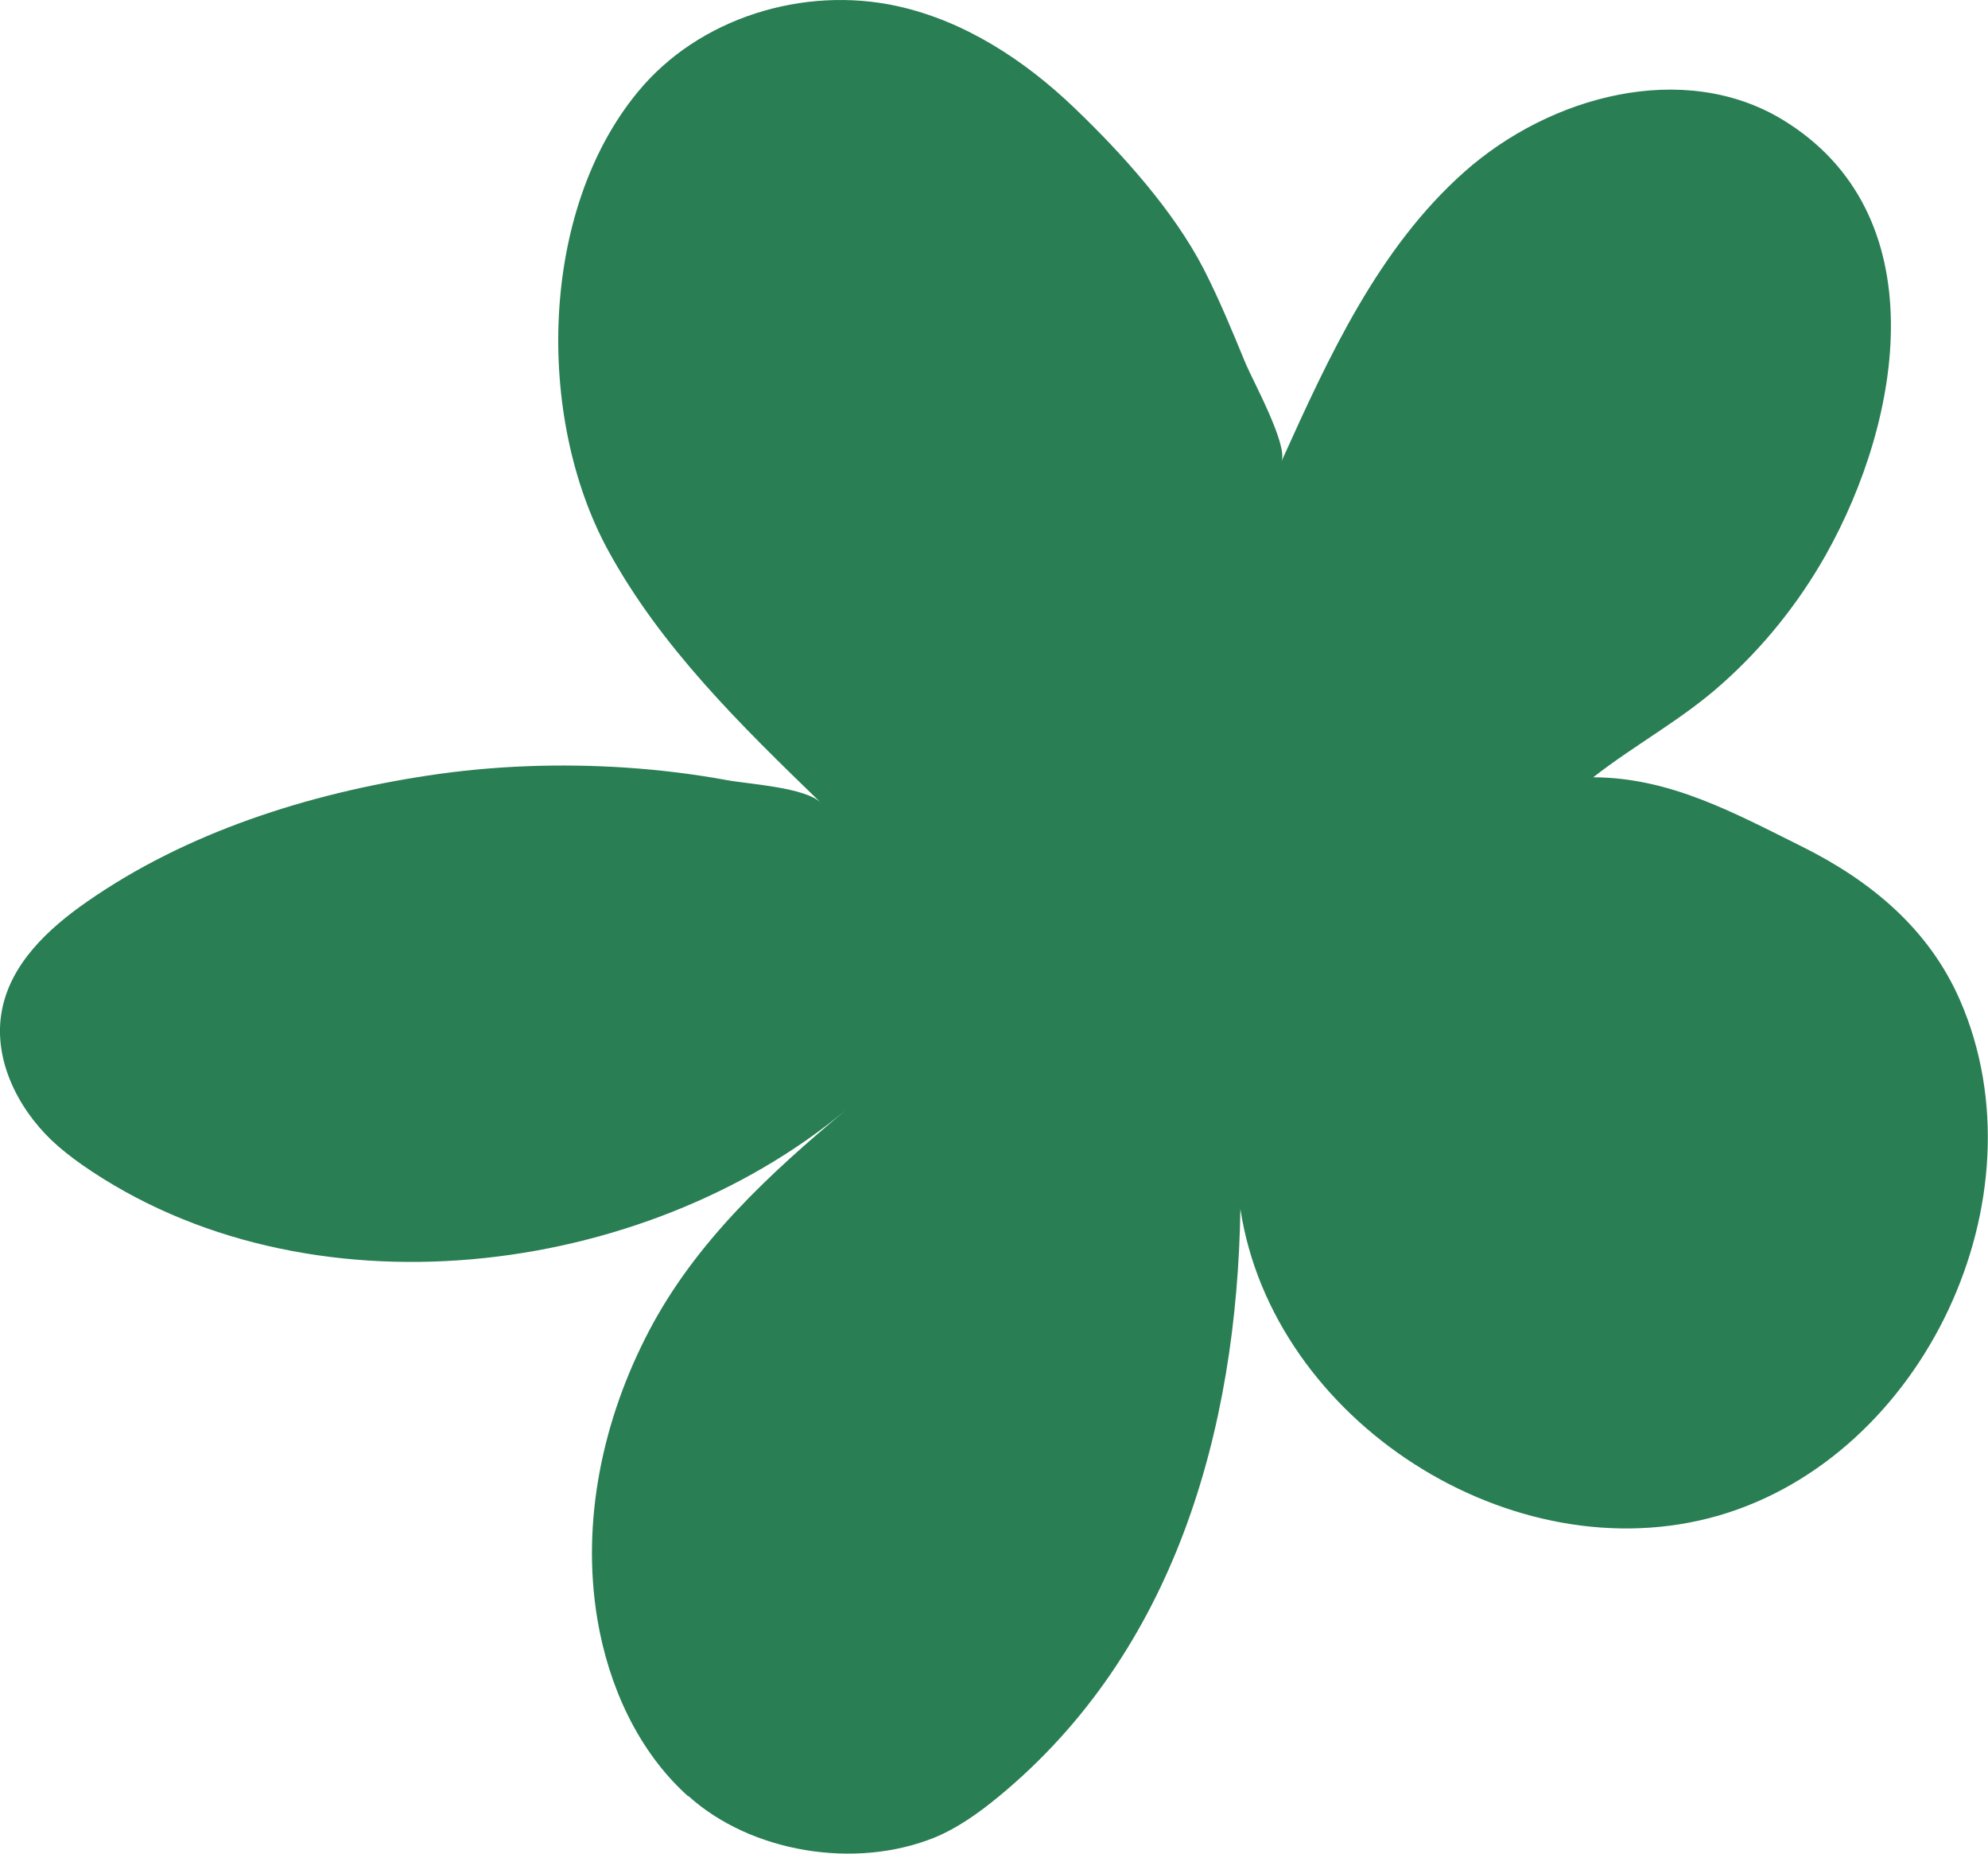 <?xml version="1.0" encoding="UTF-8"?> <svg xmlns="http://www.w3.org/2000/svg" id="Calque_2" data-name="Calque 2" viewBox="0 0 78.1 72.82"><defs><style> .cls-1 { fill: #297e54; stroke-width: 0px; } </style></defs><g id="Calque_1-2" data-name="Calque 1"><path class="cls-1" d="M27.03,70.55c-1.97-1.77-3.12-4.33-3.56-6.94-.65-3.88.22-7.89,2.03-11.34,1.83-3.49,4.74-6.18,7.73-8.67-7.99,6.65-21.24,8.27-30.02,2.14-.41-.29-.81-.6-1.18-.95-1.38-1.32-2.32-3.26-1.95-5.13.35-1.81,1.81-3.18,3.32-4.23,3.92-2.74,8.72-4.26,13.42-4.97,2.57-.39,5.18-.48,7.77-.31,1.33.09,2.65.25,3.96.49.86.16,3.07.28,3.7.89-3.13-3.03-6.3-6.12-8.38-9.95-2.81-5.19-2.69-13.26,1.18-17.96C27.44.7,31.57-.57,35.25.24c2.64.58,5,2.12,6.96,4,1.86,1.78,3.9,4.04,5.08,6.33.61,1.19,1.14,2.48,1.65,3.72.27.64,1.68,3.22,1.4,3.84,1.86-4.12,3.81-8.38,7.19-11.38,3.38-3,8.61-4.39,12.48-2.06,6.09,3.68,4.74,11.74,1.71,17.12-1.07,1.89-2.44,3.6-4.06,5.04-1.57,1.41-3.42,2.39-5.07,3.68,3.02.01,5.54,1.4,8.18,2.71,2.7,1.34,5.01,3.23,6.24,6.07,3.35,7.73-1.42,17.88-9.5,20.22-8.08,2.33-17.51-3.71-18.78-12.04-.14,8.68-2.58,17.37-9.49,23.07-.78.64-1.61,1.24-2.54,1.62-3.1,1.25-7.19.59-9.66-1.64"></path></g></svg> 